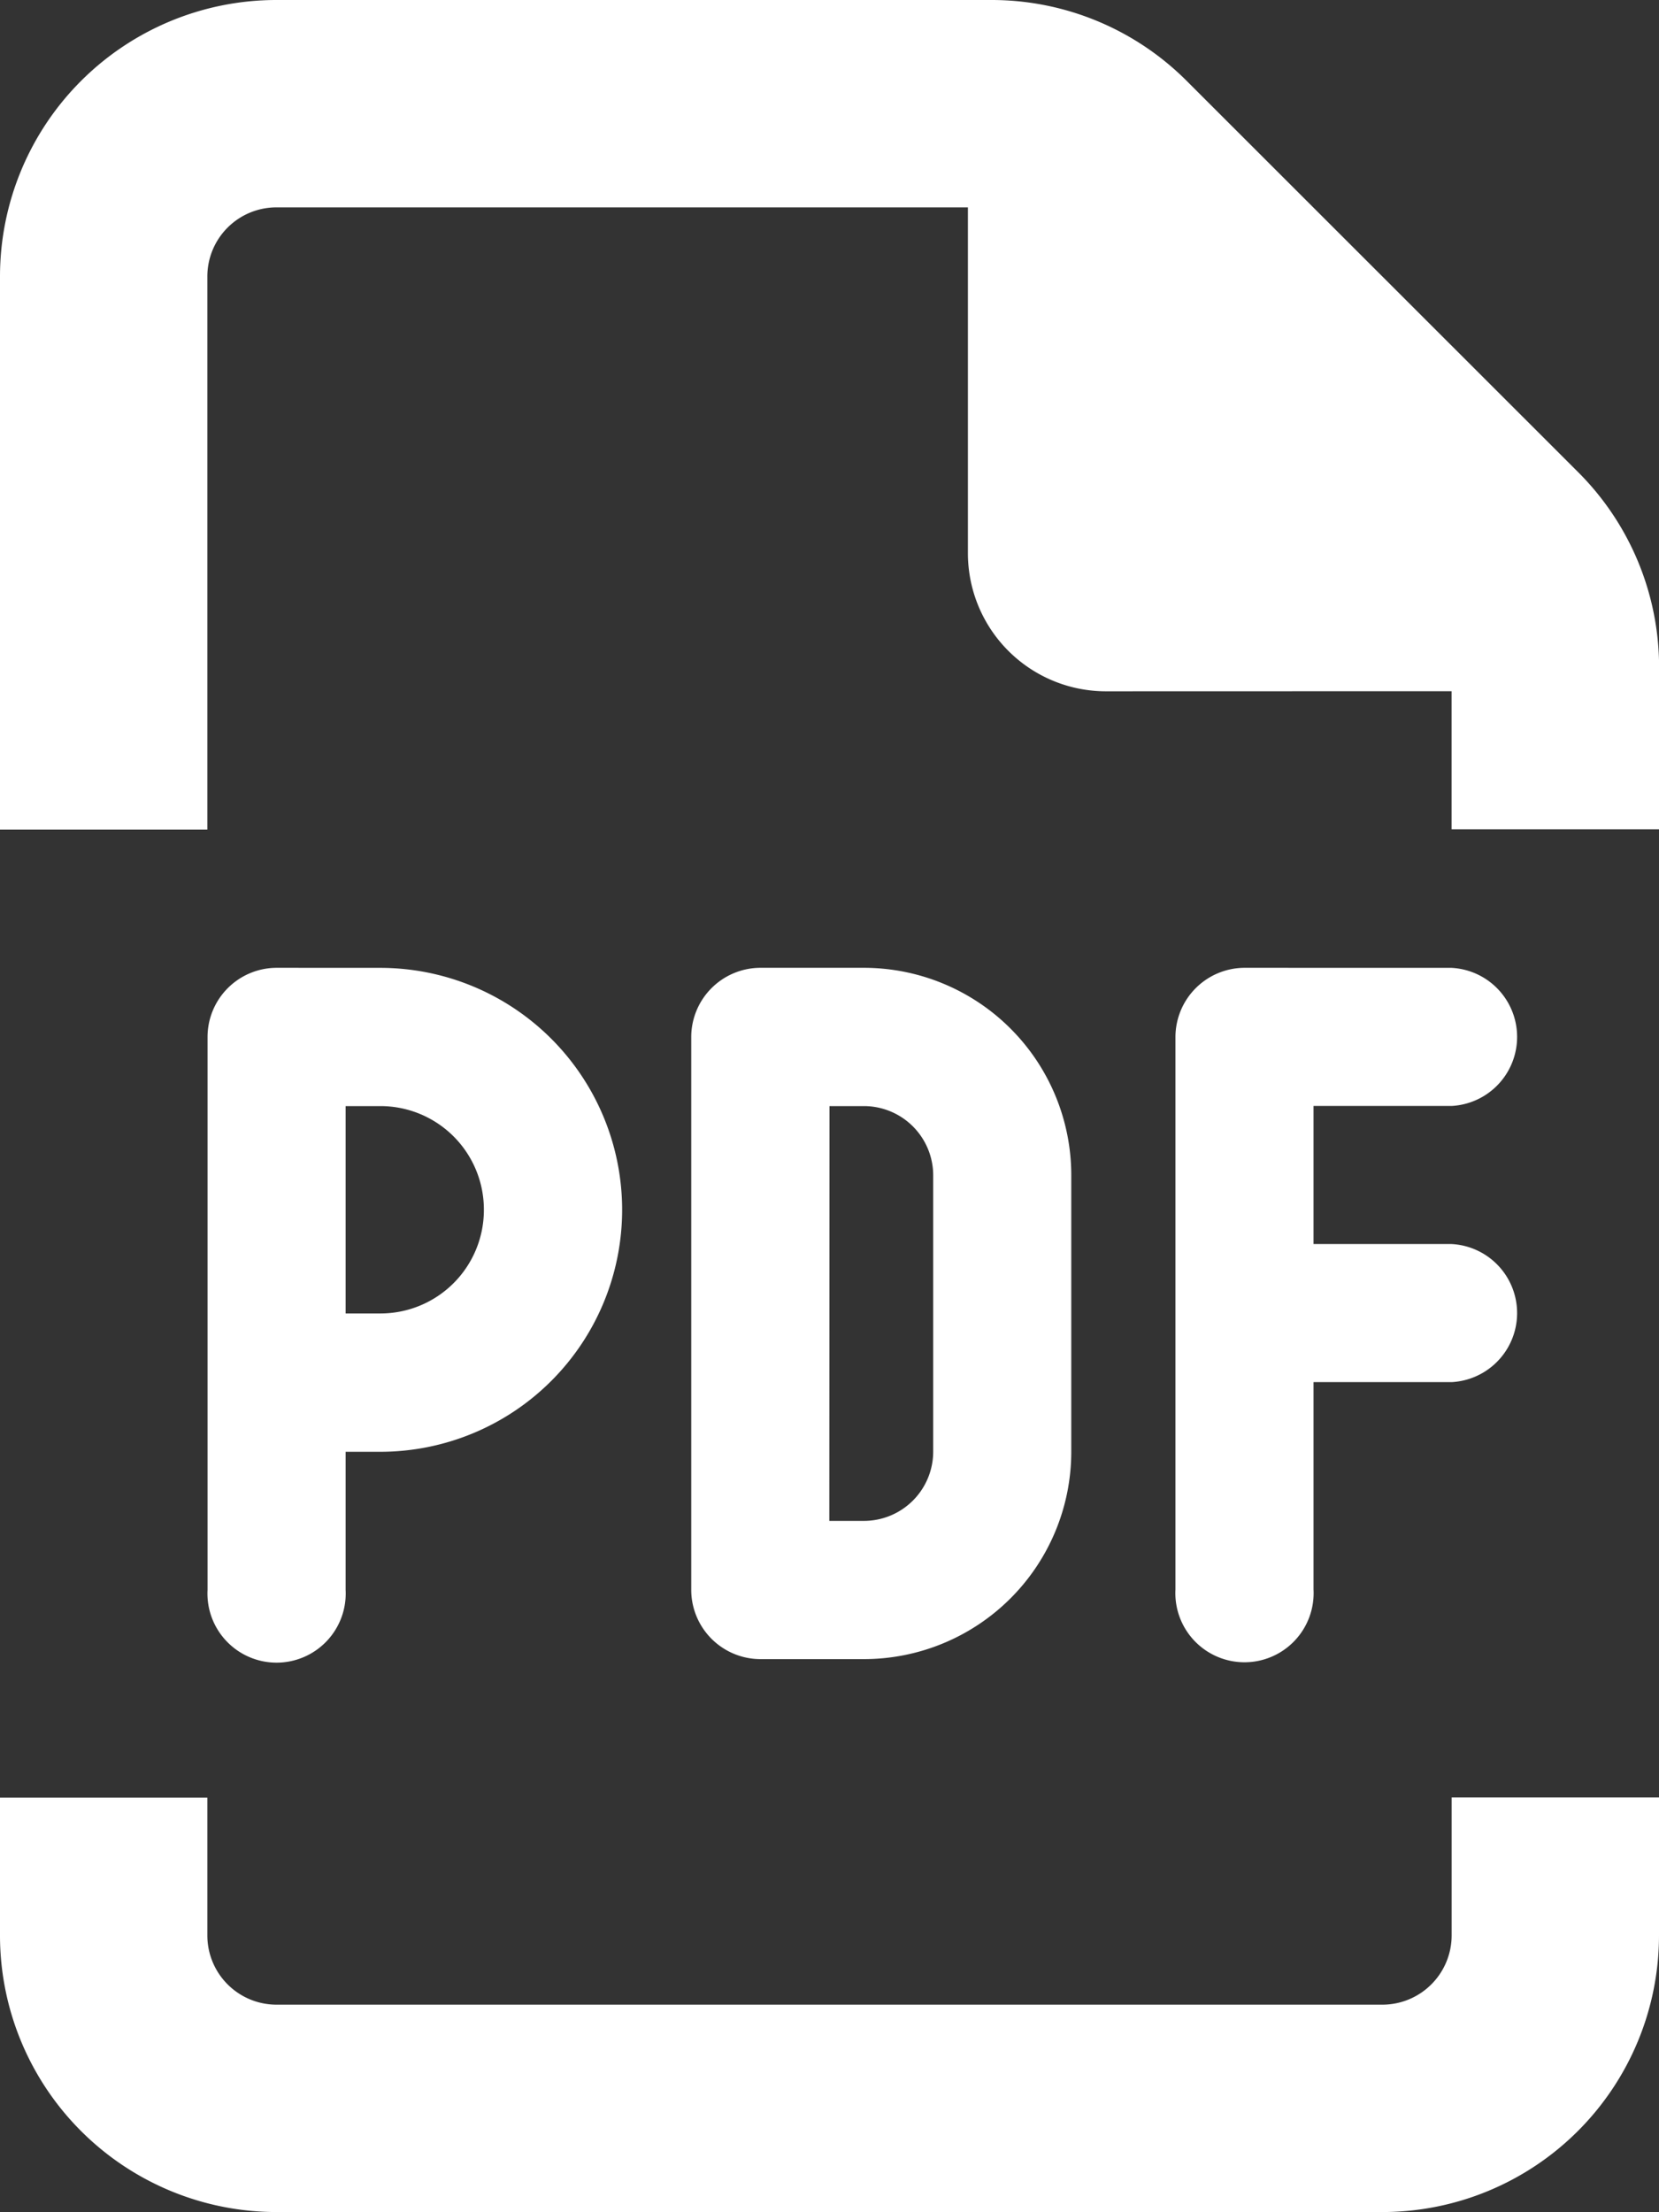 <svg xmlns="http://www.w3.org/2000/svg" width="34.844" height="46.458" viewBox="0 0 34.844 46.458">
  <rect x="0" y="0" width="34.844" height="46.458" fill="#333333" stroke="none"/>
  <path id="file-pdf" d="M29.037,42.1a1.456,1.456,0,0,0,1.452-1.452v-2.9h4.355v2.9a5.813,5.813,0,0,1-5.807,5.807H5.807A5.81,5.81,0,0,1,0,40.651v-2.9H4.355v2.9A1.454,1.454,0,0,0,5.807,42.1ZM23.229,14.518a2.9,2.9,0,0,1-2.9-2.9V4.355H5.807A1.451,1.451,0,0,0,4.355,5.807V17.422H0V5.807A5.807,5.807,0,0,1,5.807,0H20.825a5.79,5.79,0,0,1,4.1,1.7l8.221,8.216a5.788,5.788,0,0,1,1.7,4.1v3.4H30.488v-2.9ZM7.985,20.326a5.081,5.081,0,0,1,0,10.163H7.259v2.9a1.452,1.452,0,1,1-2.9,0V21.777a1.454,1.454,0,0,1,1.452-1.452Zm2.178,5.081a2.173,2.173,0,0,0-2.178-2.178H7.259v4.355h.726A2.173,2.173,0,0,0,10.163,25.407Zm4.355-3.63a1.456,1.456,0,0,1,1.452-1.452h2.178A4.357,4.357,0,0,1,22.5,24.681v5.807a4.357,4.357,0,0,1-4.355,4.355H15.97a1.456,1.456,0,0,1-1.452-1.452Zm2.9,10.163h.726A1.456,1.456,0,0,0,19.6,30.488V24.681a1.456,1.456,0,0,0-1.452-1.452h-.726ZM30.488,20.326a1.452,1.452,0,0,1,0,2.9h-2.9v2.9h2.9a1.452,1.452,0,0,1,0,2.9h-2.9v4.355a1.452,1.452,0,1,1-2.9,0V21.777a1.456,1.456,0,0,1,1.452-1.452Z" fill="#fff"/>
</svg>
